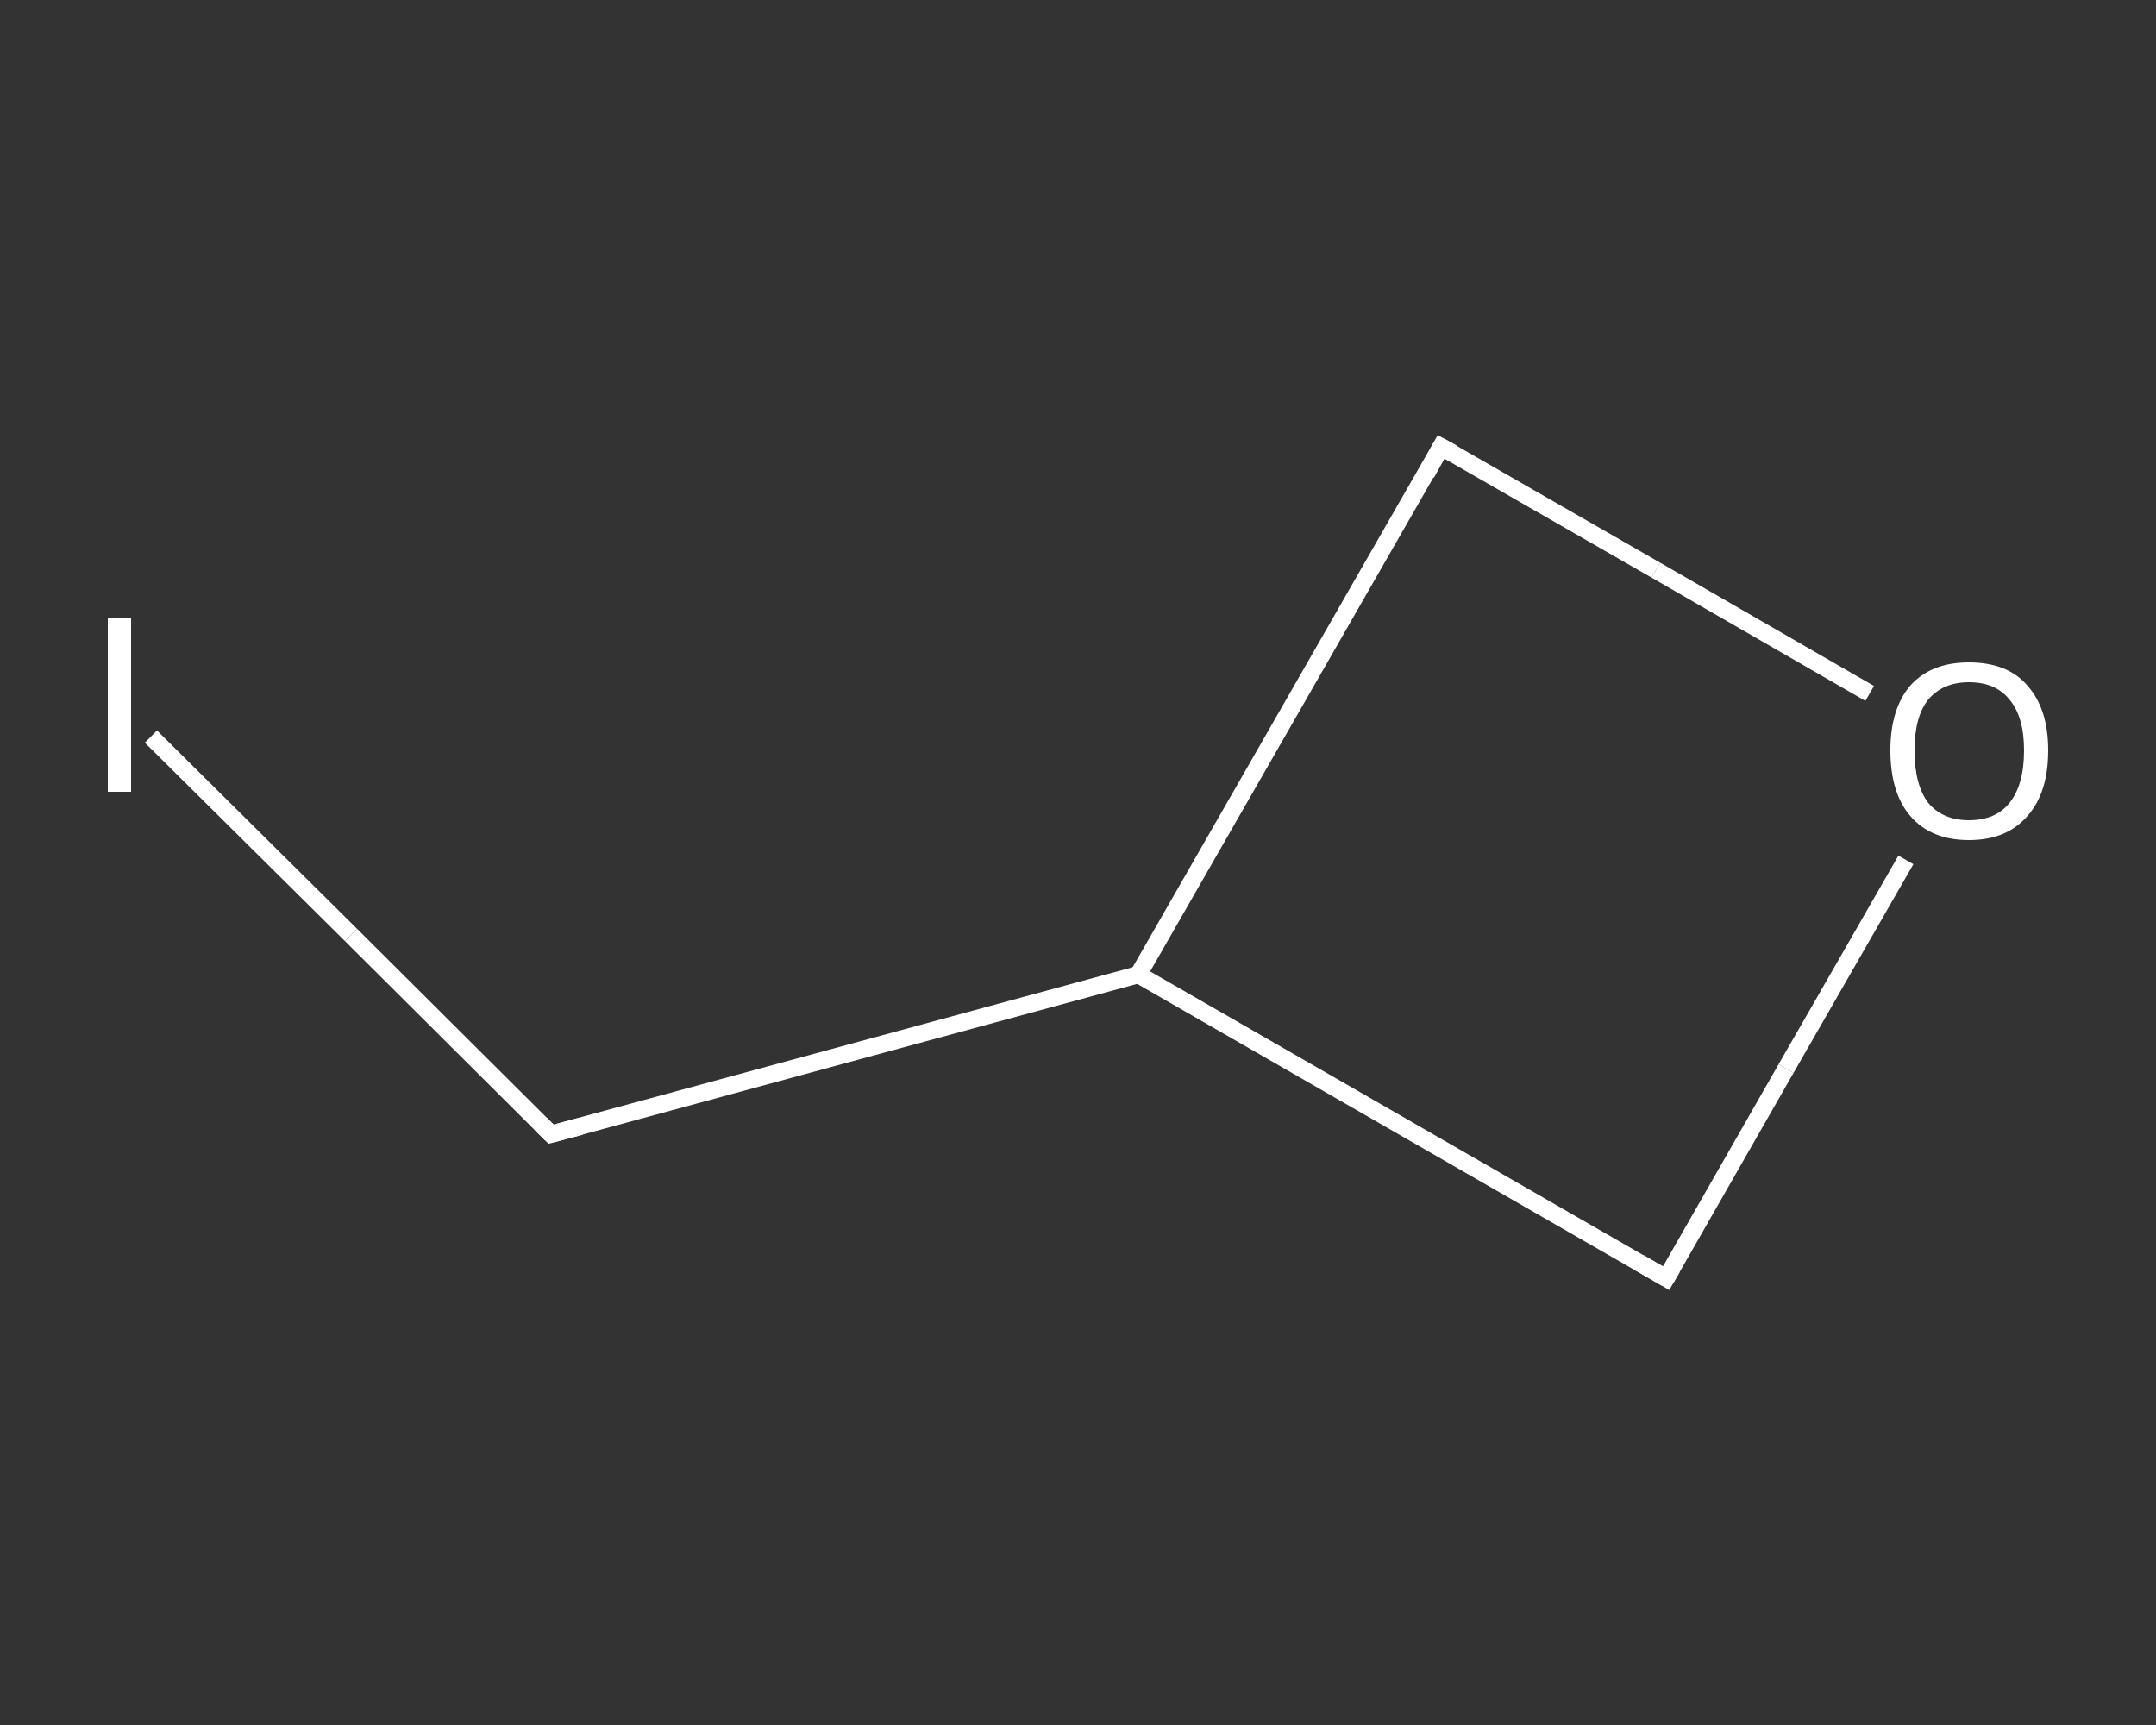 <?xml version='1.0' encoding='iso-8859-1'?>
<svg version='1.1' baseProfile='full'
              xmlns='http://www.w3.org/2000/svg'
                      xmlns:rdkit='http://www.rdkit.org/xml'
                      xmlns:xlink='http://www.w3.org/1999/xlink'
                  xml:space='preserve'
width='250px' height='200px' viewBox='0 0 250 200'>
<rect x="0" y="0" width="250" height="200" fill="#333333" stroke="none"/>
<!-- END OF HEADER -->
<rect style='opacity:1.0;fill:transparent;stroke:none' width='250.0' height='200.0' x='0.0' y='0.0'> </rect>
<path class='bond-0 atom-0 atom-1' d='M 17.5,85.4 L 40.7,108.4' style='fill:none;fill-rule:evenodd;stroke:#FFFFFF;stroke-width:2.0px;stroke-linecap:butt;stroke-linejoin:miter;stroke-opacity:1' />
<path class='bond-0 atom-0 atom-1' d='M 40.7,108.4 L 63.9,131.5' style='fill:none;fill-rule:evenodd;stroke:#FFFFFF;stroke-width:2.0px;stroke-linecap:butt;stroke-linejoin:miter;stroke-opacity:1' />
<path class='bond-1 atom-1 atom-2' d='M 63.9,131.5 L 132.0,113.0' style='fill:none;fill-rule:evenodd;stroke:#FFFFFF;stroke-width:2.0px;stroke-linecap:butt;stroke-linejoin:miter;stroke-opacity:1' />
<path class='bond-2 atom-2 atom-3' d='M 132.0,113.0 L 167.1,51.8' style='fill:none;fill-rule:evenodd;stroke:#FFFFFF;stroke-width:2.0px;stroke-linecap:butt;stroke-linejoin:miter;stroke-opacity:1' />
<path class='bond-3 atom-3 atom-4' d='M 167.1,51.8 L 192.0,66.1' style='fill:none;fill-rule:evenodd;stroke:#FFFFFF;stroke-width:2.0px;stroke-linecap:butt;stroke-linejoin:miter;stroke-opacity:1' />
<path class='bond-3 atom-3 atom-4' d='M 192.0,66.1 L 216.8,80.4' style='fill:none;fill-rule:evenodd;stroke:#FFFFFF;stroke-width:2.0px;stroke-linecap:butt;stroke-linejoin:miter;stroke-opacity:1' />
<path class='bond-4 atom-4 atom-5' d='M 221.0,99.7 L 207.1,123.9' style='fill:none;fill-rule:evenodd;stroke:#FFFFFF;stroke-width:2.0px;stroke-linecap:butt;stroke-linejoin:miter;stroke-opacity:1' />
<path class='bond-4 atom-4 atom-5' d='M 207.1,123.9 L 193.2,148.2' style='fill:none;fill-rule:evenodd;stroke:#FFFFFF;stroke-width:2.0px;stroke-linecap:butt;stroke-linejoin:miter;stroke-opacity:1' />
<path class='bond-5 atom-5 atom-2' d='M 193.2,148.2 L 132.0,113.0' style='fill:none;fill-rule:evenodd;stroke:#FFFFFF;stroke-width:2.0px;stroke-linecap:butt;stroke-linejoin:miter;stroke-opacity:1' />
<path d='M 62.7,130.3 L 63.9,131.5 L 67.3,130.6' style='fill:none;stroke:#FFFFFF;stroke-width:2.0px;stroke-linecap:butt;stroke-linejoin:miter;stroke-opacity:1;' />
<path d='M 165.4,54.9 L 167.1,51.8 L 168.4,52.5' style='fill:none;stroke:#FFFFFF;stroke-width:2.0px;stroke-linecap:butt;stroke-linejoin:miter;stroke-opacity:1;' />
<path d='M 193.9,147.0 L 193.2,148.2 L 190.1,146.4' style='fill:none;stroke:#FFFFFF;stroke-width:2.0px;stroke-linecap:butt;stroke-linejoin:miter;stroke-opacity:1;' />
<path class='atom-0' d='M 12.5 71.7
L 15.2 71.7
L 15.2 91.8
L 12.5 91.8
L 12.5 71.7
' fill='#FFFFFF'/>
<path class='atom-4' d='M 219.2 87.0
Q 219.2 82.2, 221.5 79.5
Q 223.9 76.8, 228.3 76.8
Q 232.8 76.8, 235.1 79.5
Q 237.5 82.2, 237.5 87.0
Q 237.5 91.9, 235.1 94.6
Q 232.7 97.4, 228.3 97.4
Q 223.9 97.4, 221.5 94.6
Q 219.2 91.9, 219.2 87.0
M 228.3 95.1
Q 231.4 95.1, 233.0 93.1
Q 234.7 91.0, 234.7 87.0
Q 234.7 83.1, 233.0 81.1
Q 231.4 79.1, 228.3 79.1
Q 225.3 79.1, 223.6 81.1
Q 222.0 83.1, 222.0 87.0
Q 222.0 91.0, 223.6 93.1
Q 225.3 95.1, 228.3 95.1
' fill='#FFFFFF'/>
</svg>
